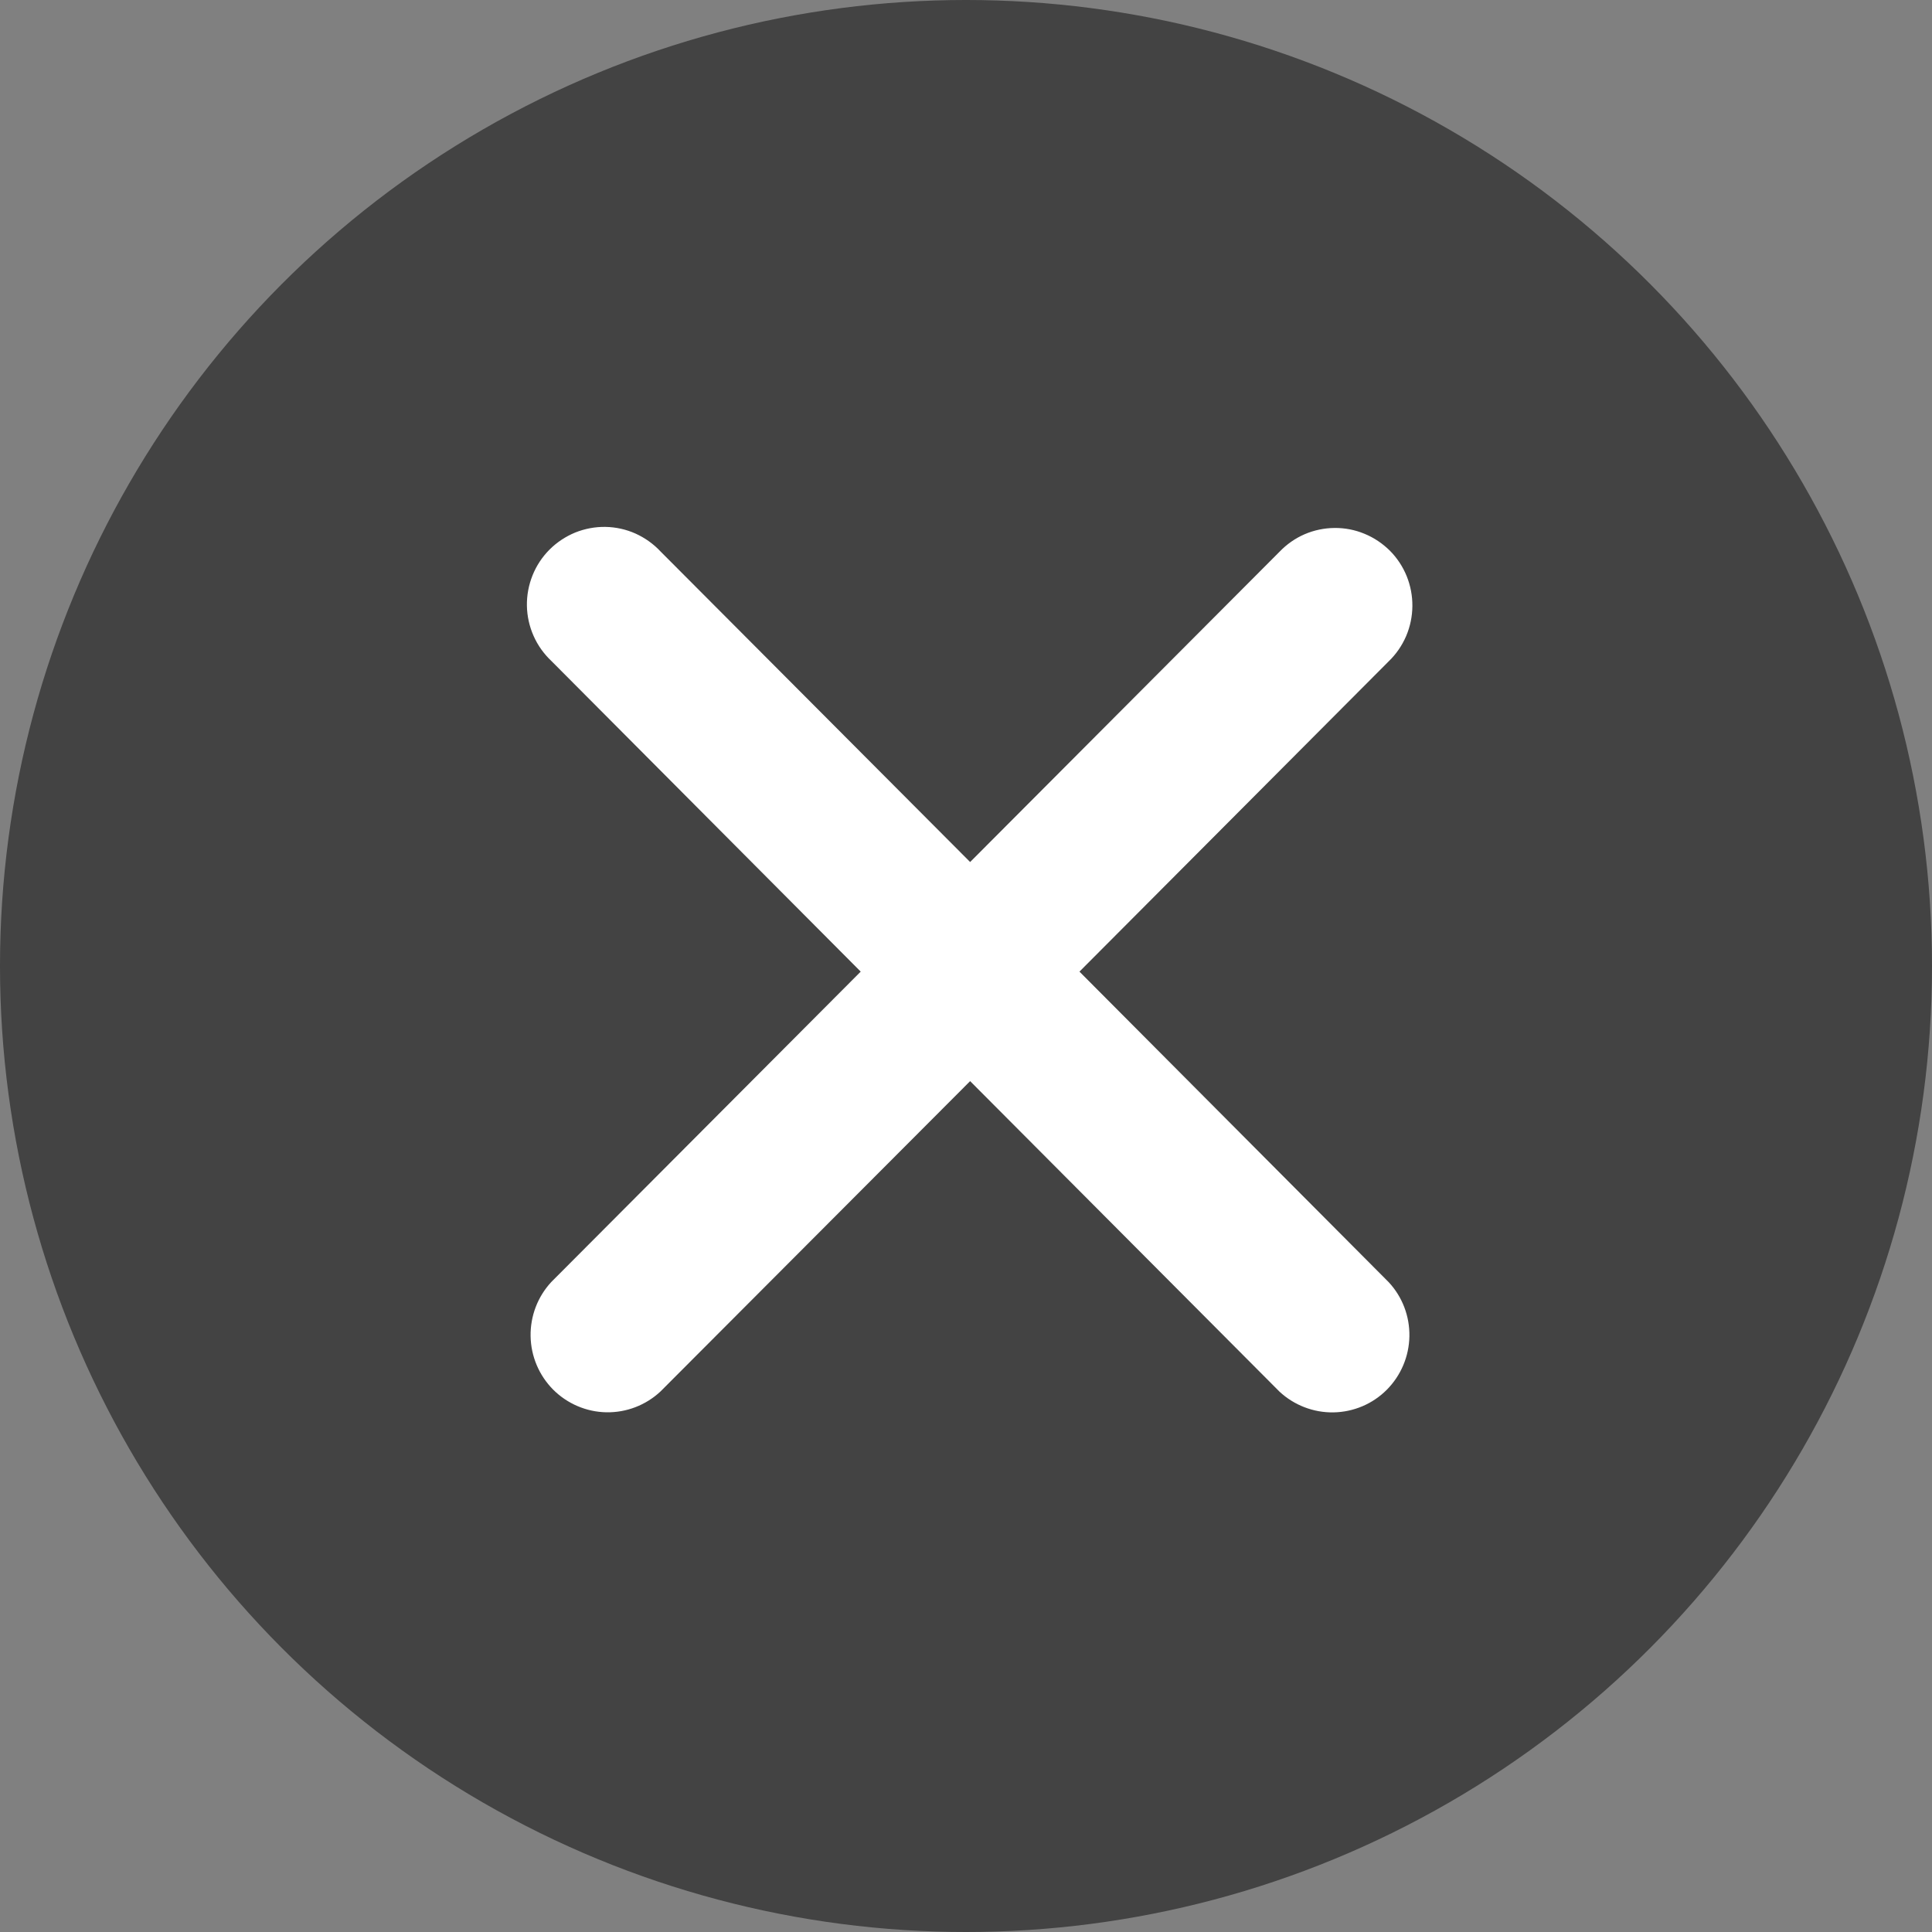 <?xml version="1.0" encoding="UTF-8"?>
<svg xmlns="http://www.w3.org/2000/svg" width="22" height="22" viewBox="0 0 22 22" fill="none">
  <rect x="0" y="0" width="22" height="22" fill="#808080" stroke="none"/>
  <circle cx="11" cy="11" r="11" fill="black" fill-opacity="0.48"></circle>
  <path d="M15.815 7.529C15.899 7.448 15.966 7.35 16.012 7.243C16.058 7.135 16.082 7.019 16.083 6.902C16.084 6.785 16.062 6.669 16.018 6.56C15.974 6.452 15.909 6.353 15.826 6.27C15.743 6.188 15.645 6.122 15.537 6.078C15.429 6.033 15.313 6.011 15.197 6.012C15.08 6.013 14.964 6.037 14.857 6.083C14.75 6.129 14.653 6.197 14.572 6.281L11.047 9.816L7.523 6.281C7.442 6.194 7.345 6.125 7.237 6.076C7.13 6.028 7.013 6.002 6.895 6C6.777 5.998 6.66 6.02 6.55 6.064C6.441 6.109 6.341 6.175 6.258 6.258C6.174 6.342 6.108 6.442 6.064 6.552C6.02 6.662 5.998 6.779 6 6.898C6.002 7.016 6.028 7.133 6.076 7.241C6.124 7.35 6.194 7.447 6.28 7.528L9.801 11.064L6.278 14.598C6.122 14.766 6.038 14.987 6.042 15.216C6.046 15.444 6.138 15.662 6.299 15.824C6.46 15.985 6.678 16.078 6.905 16.082C7.133 16.086 7.354 16.001 7.521 15.845L11.047 12.311L14.57 15.847C14.737 16.002 14.958 16.087 15.185 16.083C15.413 16.079 15.631 15.987 15.792 15.825C15.953 15.663 16.045 15.445 16.049 15.217C16.053 14.988 15.969 14.767 15.813 14.6L12.292 11.064L15.815 7.529Z" fill="white"></path>
</svg>
